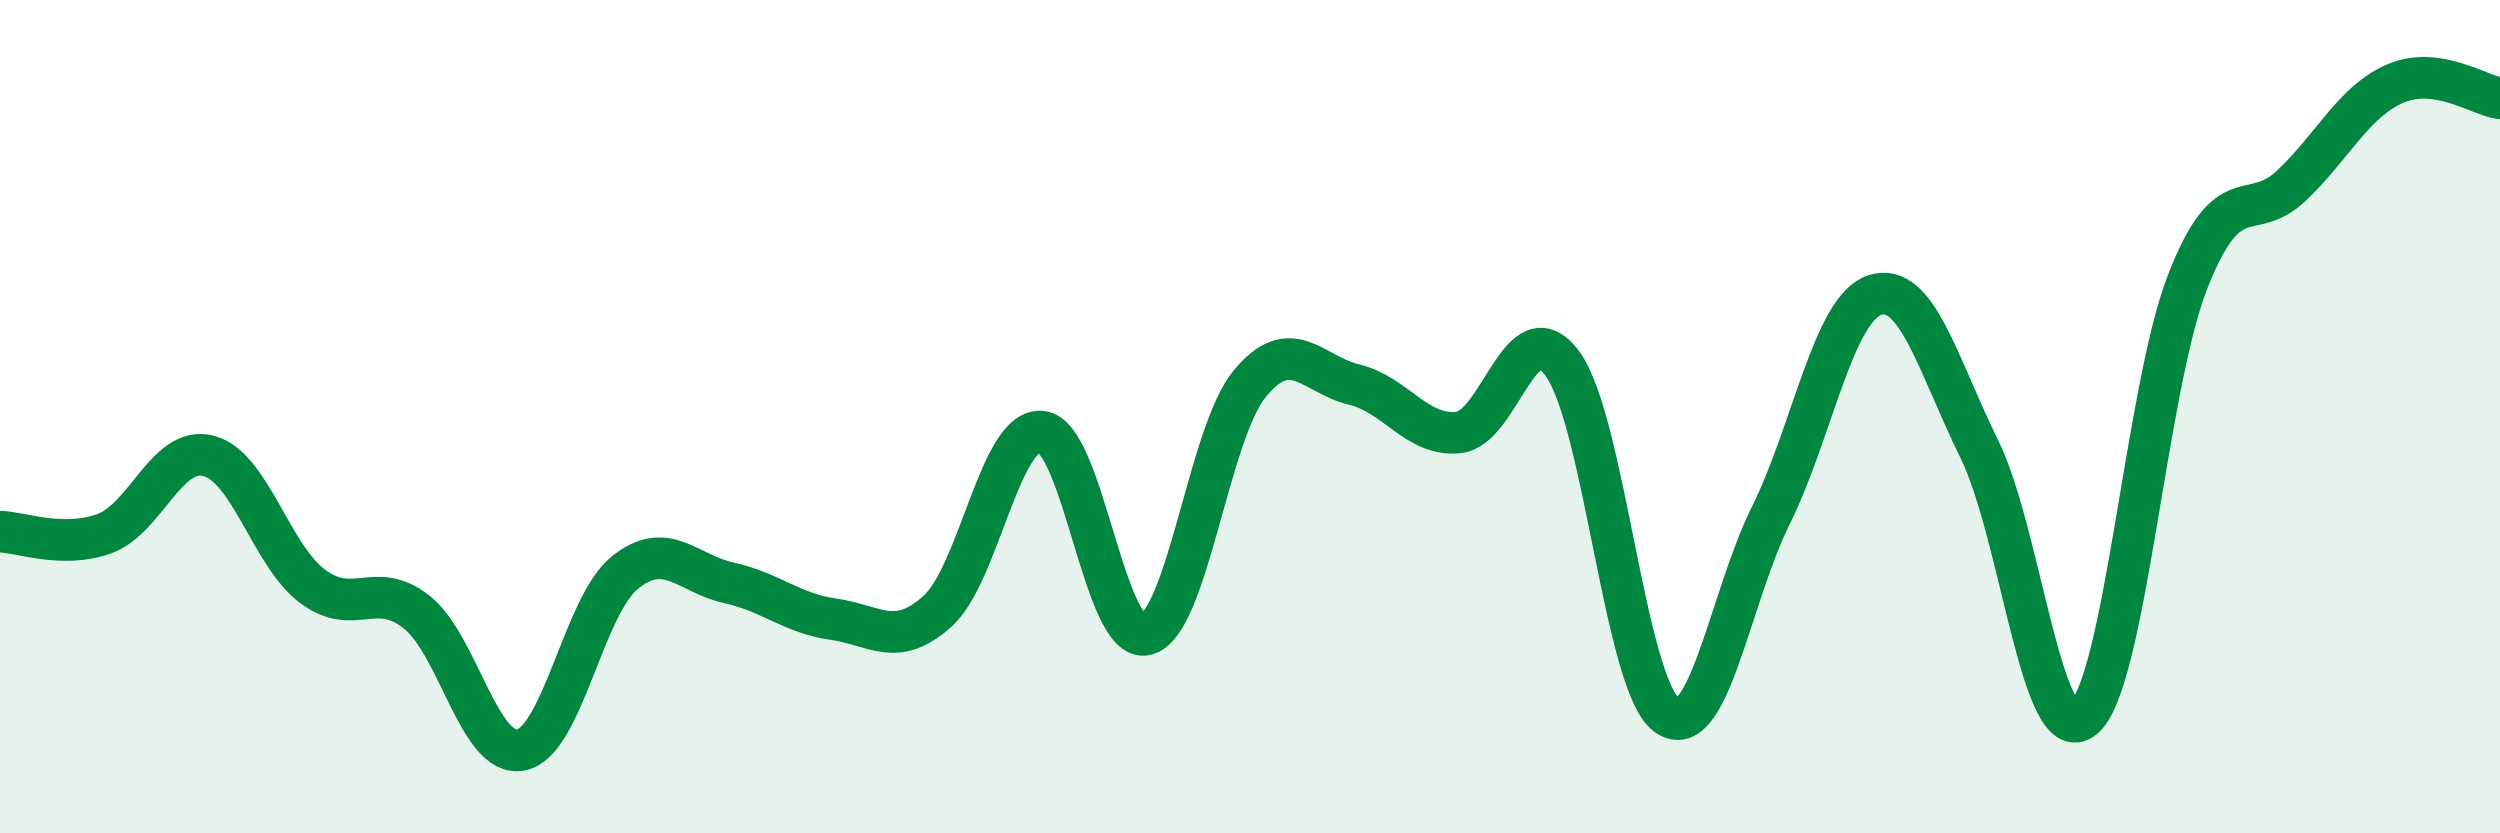 
    <svg width="60" height="20" viewBox="0 0 60 20" xmlns="http://www.w3.org/2000/svg">
      <path
        d="M 0,12.76 C 0.5,12.77 1.5,13.17 2.5,12.81 C 3.5,12.45 4,10.69 5,10.94 C 6,11.19 6.5,13.32 7.5,14.07 C 8.5,14.82 9,13.9 10,14.69 C 11,15.48 11.5,18.19 12.5,18 C 13.5,17.81 14,14.54 15,13.74 C 16,12.94 16.5,13.77 17.5,13.99 C 18.5,14.21 19,14.72 20,14.86 C 21,15 21.5,15.57 22.5,14.67 C 23.5,13.77 24,10.25 25,10.36 C 26,10.47 26.5,15.46 27.5,15.23 C 28.5,15 29,10.4 30,9.2 C 31,8 31.5,8.99 32.5,9.23 C 33.5,9.47 34,10.48 35,10.38 C 36,10.28 36.5,7.37 37.5,8.73 C 38.5,10.09 39,16.43 40,17.16 C 41,17.89 41.5,14.39 42.5,12.37 C 43.5,10.35 44,7.4 45,7.08 C 46,6.76 46.5,8.74 47.5,10.77 C 48.5,12.8 49,18.04 50,17.24 C 51,16.44 51.5,9.33 52.5,6.77 C 53.5,4.21 54,5.4 55,4.45 C 56,3.5 56.5,2.42 57.5,2 C 58.5,1.58 59.5,2.29 60,2.36L60 20L0 20Z"
        fill="#008740"
        opacity="0.1"
        stroke-linecap="round"
        stroke-linejoin="round"
      />
      <path
        d="M 0,12.76 C 0.5,12.77 1.5,13.17 2.5,12.81 C 3.5,12.45 4,10.69 5,10.94 C 6,11.19 6.5,13.32 7.5,14.07 C 8.5,14.82 9,13.9 10,14.69 C 11,15.48 11.5,18.19 12.5,18 C 13.5,17.81 14,14.54 15,13.74 C 16,12.94 16.5,13.77 17.5,13.99 C 18.5,14.21 19,14.72 20,14.86 C 21,15 21.5,15.57 22.5,14.67 C 23.5,13.77 24,10.25 25,10.36 C 26,10.47 26.5,15.46 27.5,15.23 C 28.5,15 29,10.4 30,9.2 C 31,8 31.5,8.99 32.5,9.23 C 33.5,9.47 34,10.48 35,10.38 C 36,10.28 36.5,7.37 37.5,8.73 C 38.5,10.09 39,16.43 40,17.16 C 41,17.89 41.5,14.39 42.5,12.37 C 43.5,10.35 44,7.4 45,7.08 C 46,6.76 46.5,8.74 47.5,10.77 C 48.5,12.8 49,18.04 50,17.24 C 51,16.44 51.5,9.33 52.5,6.77 C 53.5,4.21 54,5.4 55,4.45 C 56,3.5 56.5,2.42 57.5,2 C 58.5,1.58 59.5,2.29 60,2.36"
        stroke="#008740"
        stroke-width="1"
        fill="none"
        stroke-linecap="round"
        stroke-linejoin="round"
      />
    </svg>
  